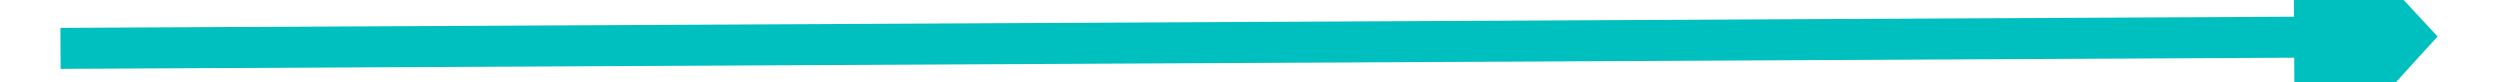 ﻿<?xml version="1.0" encoding="utf-8"?>
<svg version="1.1" xmlns:xlink="http://www.w3.org/1999/xlink" width="122px" height="4px" preserveAspectRatio="xMinYMid meet" viewBox="588 575  122 2" xmlns="http://www.w3.org/2000/svg">
  <path d="M 700 583.6  L 707 576  L 700 568.4  L 700 583.6  Z " fill-rule="nonzero" fill="#00bfbf" stroke="none" transform="matrix(1 -0.005 0.005 1 -2.927 3.315 )" />
  <path d="M 591 576  L 701 576  " stroke-width="2" stroke="#00bfbf" fill="none" transform="matrix(1 -0.005 0.005 1 -2.927 3.315 )" />
</svg>